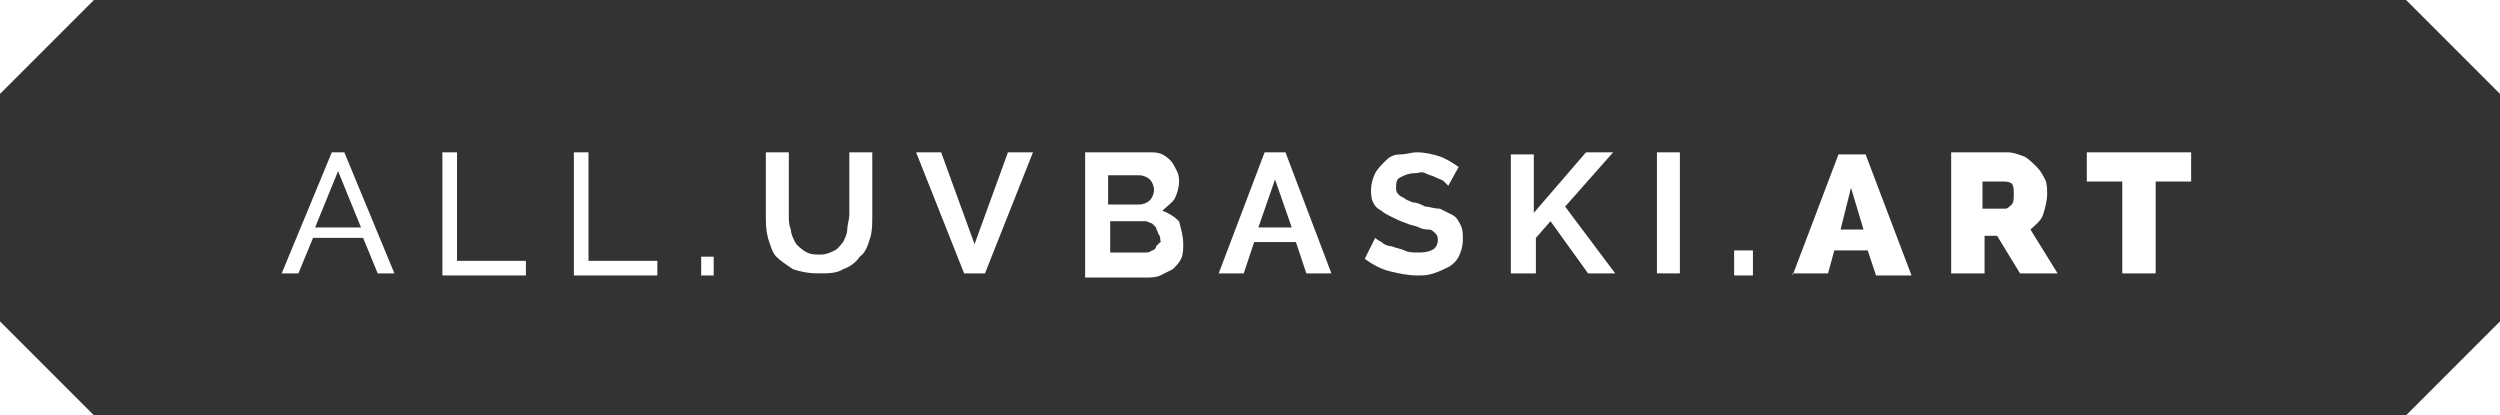 <?xml version="1.0" encoding="UTF-8"?>
<svg xmlns="http://www.w3.org/2000/svg" xmlns:xlink="http://www.w3.org/1999/xlink" version="1.1" id="katman_1" x="0px" y="0px" width="119.8px" height="19.9px" viewBox="0 0 119.8 19.9" xml:space="preserve">
<rect x="0" y="0" width="119.8" height="19.9" fill="#333333" stroke="none"/>
<g>
	<g>
		<path fill="#FFFFFF" d="M15.9,7.3h0.6l2.4,5.8h-0.8l-0.7-1.7H15l-0.7,1.7h-0.8L15.9,7.3z M17.3,10.9l-1.1-2.7l-1.1,2.7H17.3z"></path>
		<path fill="#FFFFFF" d="M21.2,13.2V7.3h0.7v5.2h3.3v0.7H21.2z"></path>
		<path fill="#FFFFFF" d="M27.5,13.2V7.3h0.7v5.2h3.3v0.7H27.5z"></path>
		<path fill="#FFFFFF" d="M33.6,13.2v-0.9h0.6v0.9H33.6z"></path>
		<path fill="#FFFFFF" d="M39.3,12.2c0.3,0,0.5-0.1,0.7-0.2c0.2-0.1,0.3-0.3,0.4-0.4c0.1-0.2,0.2-0.4,0.2-0.6c0-0.2,0.1-0.5,0.1-0.7    v-3h1.1v3c0,0.4,0,0.8-0.1,1.1s-0.2,0.7-0.5,0.9c-0.2,0.3-0.5,0.5-0.8,0.6c-0.3,0.2-0.7,0.2-1.2,0.2c-0.5,0-0.9-0.1-1.2-0.2    c-0.3-0.2-0.6-0.4-0.8-0.6s-0.3-0.6-0.4-0.9c-0.1-0.4-0.1-0.7-0.1-1.1v-3h1.1v3c0,0.2,0,0.5,0.1,0.7c0,0.2,0.1,0.4,0.2,0.6    c0.1,0.2,0.3,0.3,0.4,0.4C38.8,12.2,39,12.2,39.3,12.2z"></path>
		<path fill="#FFFFFF" d="M45.1,7.3l1.6,4.4l1.6-4.4h1.2l-2.3,5.8h-1l-2.3-5.8H45.1z"></path>
		<path fill="#FFFFFF" d="M56.7,11.7c0,0.2,0,0.5-0.1,0.7s-0.2,0.3-0.4,0.5c-0.2,0.1-0.4,0.2-0.6,0.3s-0.5,0.1-0.7,0.1H52V7.3h3.1    c0.2,0,0.4,0,0.6,0.1c0.2,0.1,0.3,0.2,0.4,0.3c0.1,0.1,0.2,0.3,0.3,0.5c0.1,0.2,0.1,0.4,0.1,0.5c0,0.3-0.1,0.6-0.2,0.8    s-0.4,0.4-0.6,0.6c0.3,0.1,0.6,0.3,0.8,0.5C56.6,11,56.7,11.3,56.7,11.7z M53.1,8.3v1.5h1.5c0.2,0,0.4-0.1,0.5-0.2    c0.1-0.1,0.2-0.3,0.2-0.5c0-0.2-0.1-0.4-0.2-0.5c-0.1-0.1-0.3-0.2-0.5-0.2H53.1z M55.6,11.5c0-0.1,0-0.2-0.1-0.3    c0-0.1-0.1-0.2-0.1-0.3c-0.1-0.1-0.1-0.1-0.2-0.2c-0.1,0-0.2-0.1-0.3-0.1h-1.7v1.5h1.7c0.1,0,0.2,0,0.3-0.1c0.1,0,0.2-0.1,0.2-0.2    c0.1-0.1,0.1-0.1,0.2-0.2S55.6,11.6,55.6,11.5z"></path>
		<path fill="#FFFFFF" d="M60.6,7.3h1l2.2,5.8h-1.2l-0.5-1.5h-2l-0.5,1.5h-1.2L60.6,7.3z M61.9,10.9l-0.8-2.3l-0.8,2.3H61.9z"></path>
		<path fill="#FFFFFF" d="M69.4,8.9c0,0-0.1-0.1-0.2-0.2c-0.1-0.1-0.2-0.1-0.4-0.2s-0.3-0.1-0.5-0.2S68,8.3,67.8,8.3    c-0.3,0-0.5,0.1-0.7,0.2S66.9,8.8,66.9,9c0,0.1,0,0.2,0.1,0.3s0.1,0.1,0.3,0.2c0.1,0.1,0.2,0.1,0.4,0.2c0.2,0,0.4,0.1,0.6,0.2    C68.5,9.9,68.7,10,69,10c0.2,0.1,0.4,0.2,0.6,0.3c0.2,0.1,0.3,0.3,0.4,0.5c0.1,0.2,0.1,0.4,0.1,0.7c0,0.3-0.1,0.6-0.2,0.8    s-0.3,0.4-0.5,0.5s-0.4,0.2-0.7,0.3c-0.3,0.1-0.5,0.1-0.8,0.1c-0.4,0-0.9-0.1-1.3-0.2c-0.4-0.1-0.8-0.3-1.2-0.6l0.5-1    c0,0,0.1,0.1,0.3,0.2c0.1,0.1,0.3,0.2,0.5,0.2c0.2,0.1,0.4,0.1,0.6,0.2s0.4,0.1,0.7,0.1c0.6,0,0.9-0.2,0.9-0.6    c0-0.1,0-0.2-0.1-0.3c-0.1-0.1-0.2-0.2-0.3-0.2S68.2,11,68,10.9c-0.2-0.1-0.4-0.1-0.6-0.2c-0.3-0.1-0.5-0.2-0.7-0.3    c-0.2-0.1-0.4-0.2-0.5-0.3C66,10,65.9,9.9,65.8,9.7c-0.1-0.2-0.1-0.4-0.1-0.6c0-0.3,0.1-0.6,0.2-0.8s0.3-0.4,0.5-0.6    c0.2-0.2,0.4-0.3,0.7-0.3s0.5-0.1,0.8-0.1c0.4,0,0.8,0.1,1.1,0.2c0.3,0.1,0.6,0.3,0.9,0.5L69.4,8.9z"></path>
		<path fill="#FFFFFF" d="M72.4,13.2V7.4h1.1v2.8L76,7.3h1.3L75,9.9l2.4,3.2h-1.3l-1.8-2.5l-0.7,0.8v1.7H72.4z"></path>
		<path fill="#FFFFFF" d="M79.4,13.2V7.3h1.1v5.8H79.4z"></path>
		<path fill="#FFFFFF" d="M83.1,13.2V12H84v1.2H83.1z"></path>
		<path fill="#FFFFFF" d="M85.9,13.2l2.2-5.8h1.3l2.2,5.8h-1.7L89.5,12h-1.6l-0.3,1.1H85.9z M88.7,9l-0.5,2h1.1L88.7,9z"></path>
		<path fill="#FFFFFF" d="M93.5,13.2V7.3h2.7c0.3,0,0.5,0.1,0.8,0.2c0.2,0.1,0.4,0.3,0.6,0.5c0.2,0.2,0.3,0.4,0.4,0.6    c0.1,0.2,0.1,0.5,0.1,0.7c0,0.3-0.1,0.7-0.2,1c-0.1,0.3-0.4,0.5-0.6,0.7l1.3,2.1h-1.8l-1.1-1.8h-0.6v1.8H93.5z M95.1,10h1    c0.1,0,0.2-0.1,0.3-0.2s0.1-0.3,0.1-0.5c0-0.2,0-0.4-0.1-0.5S96.1,8.7,96,8.7h-1V10z"></path>
		<path fill="#FFFFFF" d="M105,8.7h-1.7v4.4h-1.6V8.7H100V7.3h5V8.7z"></path>
	</g>
	<g>
		<polyline fill="#FFFFFF" points="115.3,0 119.8,0 119.8,4.5   "></polyline>
		<polyline fill="#FFFFFF" points="119.8,15.4 119.8,19.9 115.3,19.9   "></polyline>
		<polyline fill="#FFFFFF" points="4.5,19.9 0,19.9 0,15.4   "></polyline>
		<polyline fill="#FFFFFF" points="0,4.5 0,0 4.5,0   "></polyline>
	</g>
</g>
</svg>
